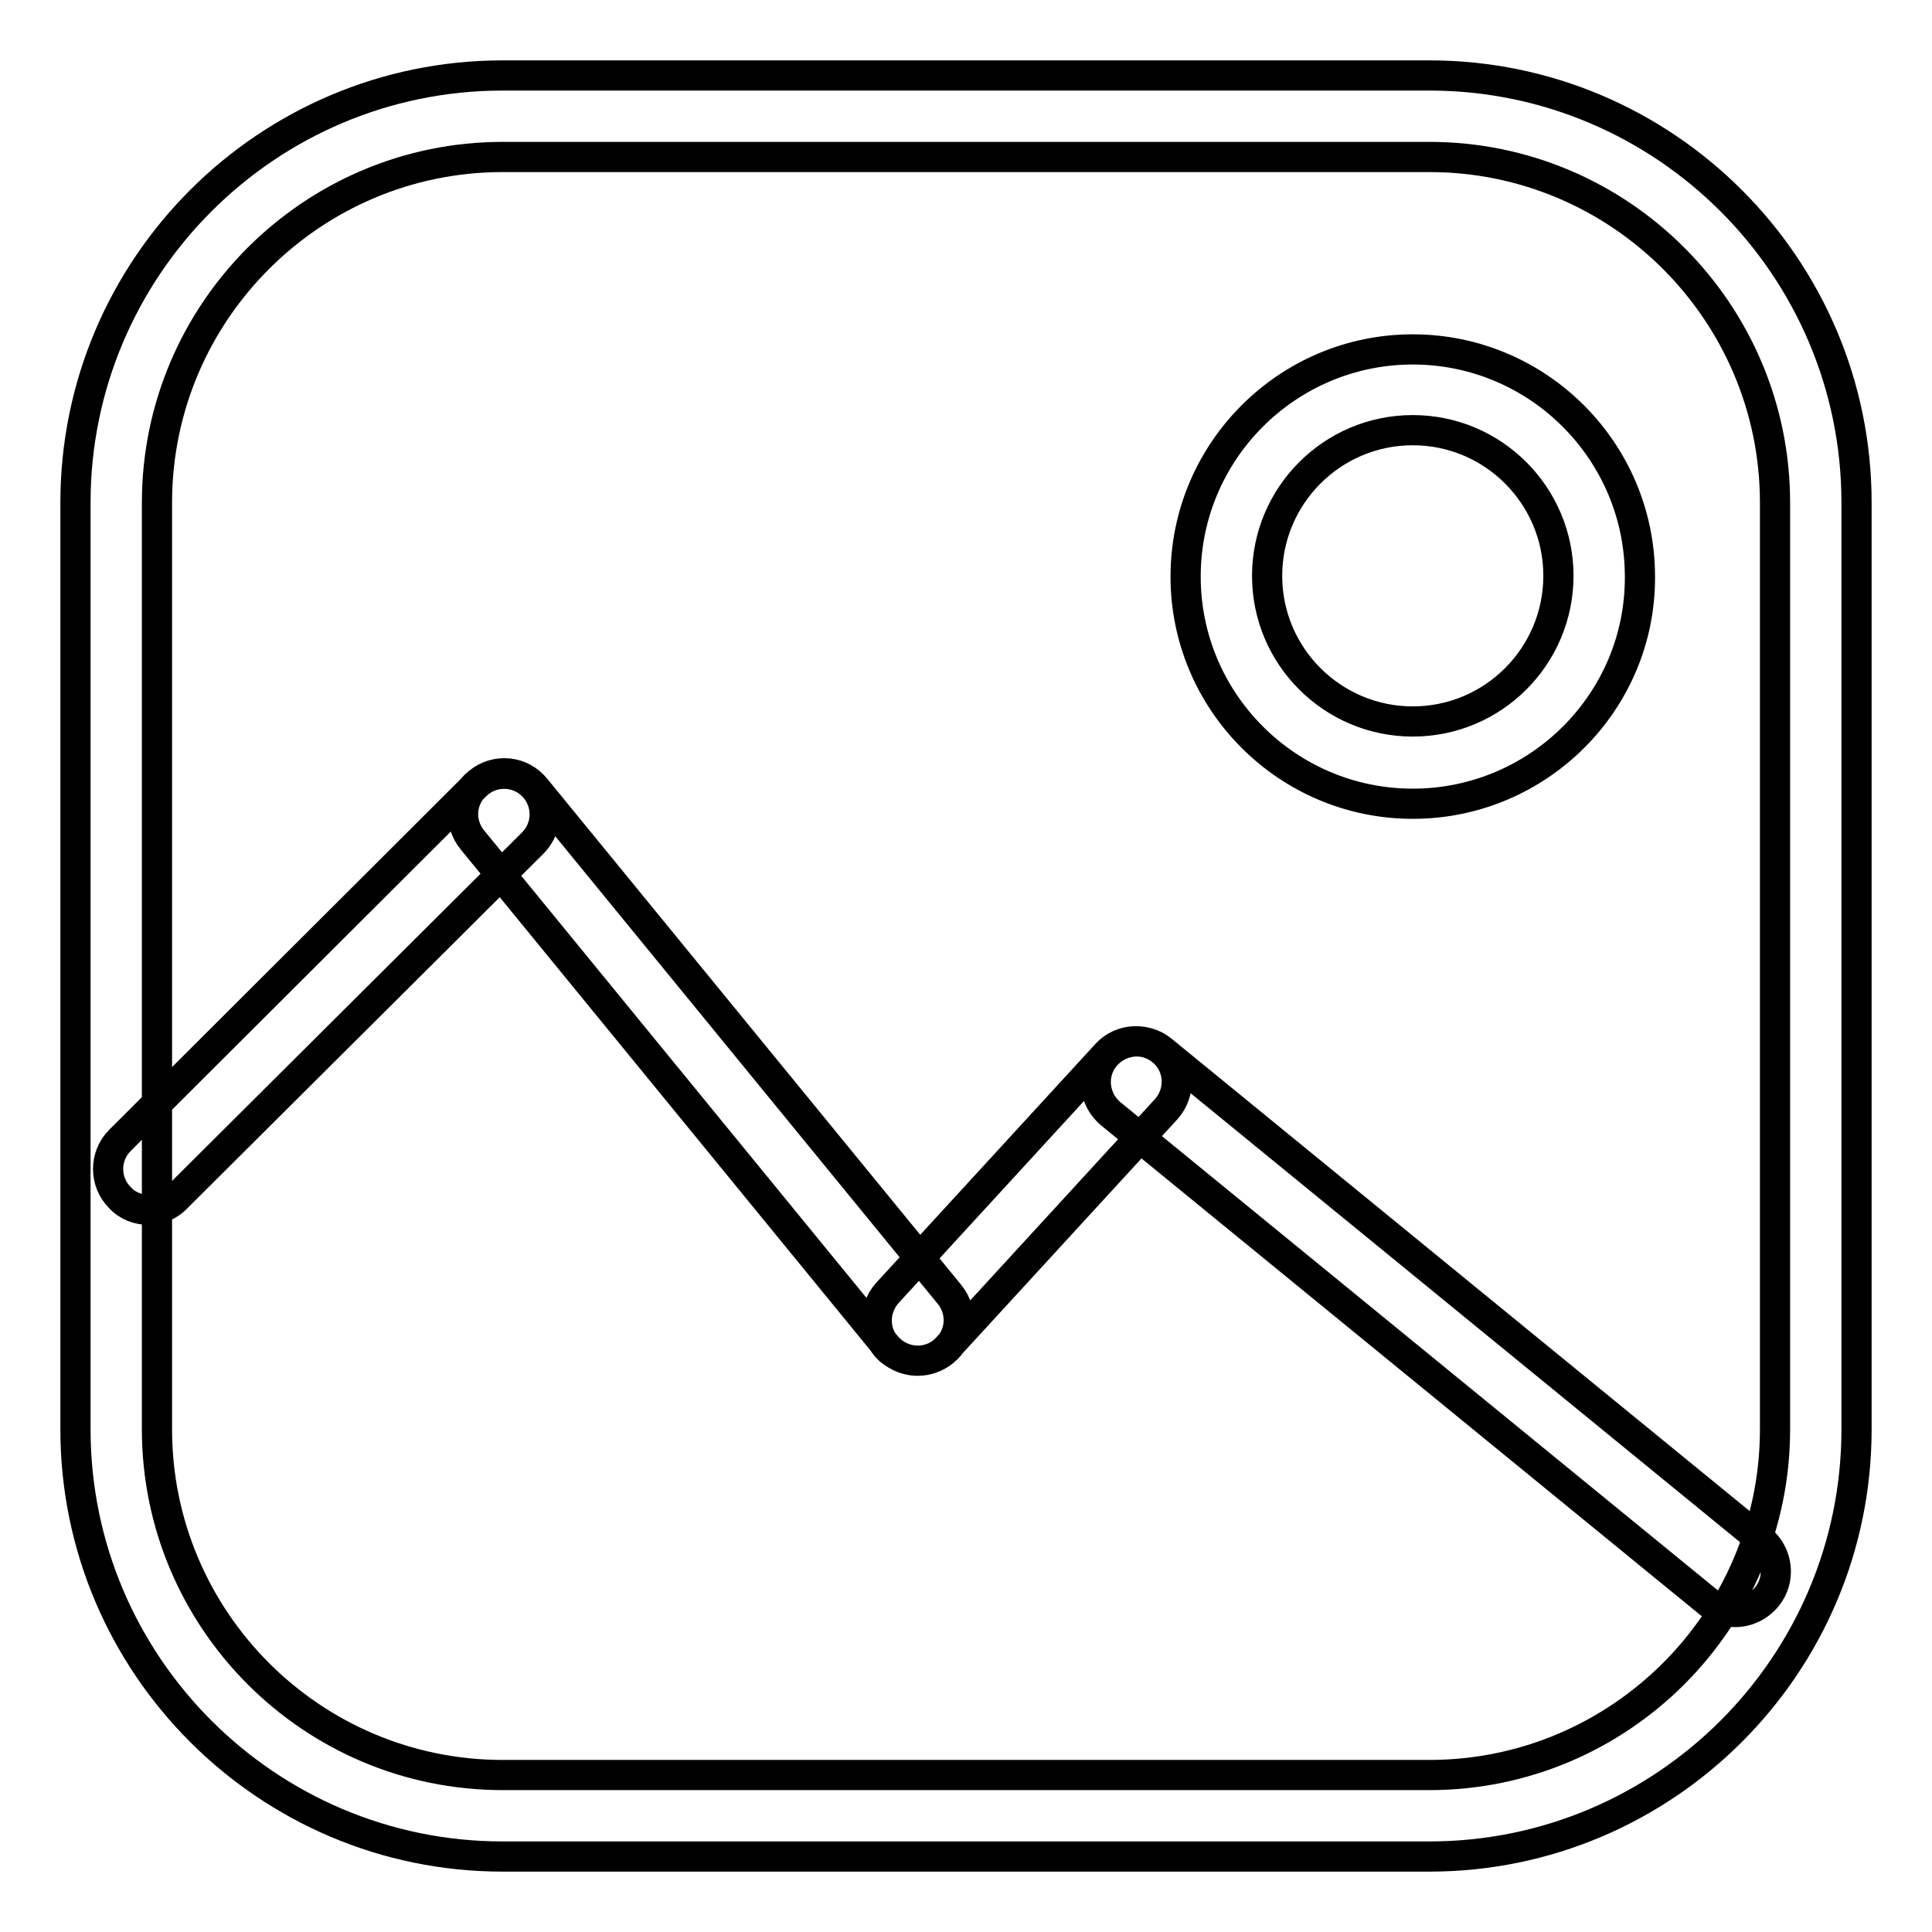 <?xml version="1.0" encoding="utf-8"?>
<!-- Svg Vector Icons : http://www.onlinewebfonts.com/icon -->
<!DOCTYPE svg PUBLIC "-//W3C//DTD SVG 1.1//EN" "http://www.w3.org/Graphics/SVG/1.1/DTD/svg11.dtd">
<svg version="1.1" xmlns="http://www.w3.org/2000/svg" xmlns:xlink="http://www.w3.org/1999/xlink" x="0px" y="0px" viewBox="0 0 256 256" enable-background="new 0 0 256 256" xml:space="preserve">
<g> <path stroke-width="4" fill-opacity="0" stroke="#000000"  d="M189.4,246H66.6C35.4,246,10,220.6,10,189.4V66.6C10,35.4,35.4,10,66.6,10h122.8 c31.2,0,56.6,25.4,56.6,56.6v122.8C246,220.6,220.6,246,189.4,246z M66.6,20.8c-25.2,0-45.8,20.5-45.8,45.8v122.8 c0,25.2,20.5,45.8,45.8,45.8h122.8c25.2,0,45.8-20.5,45.8-45.8V66.6c0-25.2-20.5-45.8-45.8-45.8H66.6z M187.2,106.5 c-16.6,0-30.1-13.5-30.1-30.1s13.5-30.1,30.1-30.1s30.1,13.5,30.1,30.1C217.4,92.9,203.9,106.5,187.2,106.5z M187.2,57 c-10.7,0-19.3,8.7-19.3,19.3c0,10.7,8.7,19.3,19.3,19.3c10.7,0,19.3-8.7,19.3-19.3S197.9,57,187.2,57z M19.7,160.3 c-1.4,0-2.8-0.5-3.8-1.6c-2.1-2.1-2.1-5.5,0-7.6L63,104.1c2.1-2.1,5.5-2.1,7.6,0c2.1,2.1,2.1,5.5,0,7.6l-47.1,46.9 C22.4,159.8,21,160.3,19.7,160.3z M121.6,180.3c-1.6,0-3.1-0.7-4.2-2l-54.8-67c-1.9-2.3-1.6-5.7,0.8-7.6c2.3-1.9,5.7-1.6,7.6,0.8 l54.8,67c1.9,2.3,1.6,5.7-0.8,7.6C124,179.9,122.8,180.3,121.6,180.3z M121.6,180.3c-1.3,0-2.6-0.5-3.7-1.4c-2.2-2-2.3-5.4-0.3-7.6 l29-31.6c2-2.2,5.4-2.3,7.6-0.3c2.2,2,2.3,5.4,0.3,7.6l-29,31.6C124.5,179.7,123.1,180.3,121.6,180.3z M229.9,213.6 c-1.2,0-2.4-0.4-3.4-1.2l-79.3-64.8c-2.3-1.9-2.7-5.3-0.8-7.6c1.9-2.3,5.3-2.7,7.6-0.8l79.3,64.8c2.3,1.9,2.7,5.3,0.8,7.6 C233,212.9,231.5,213.6,229.9,213.6z"/></g>
</svg>